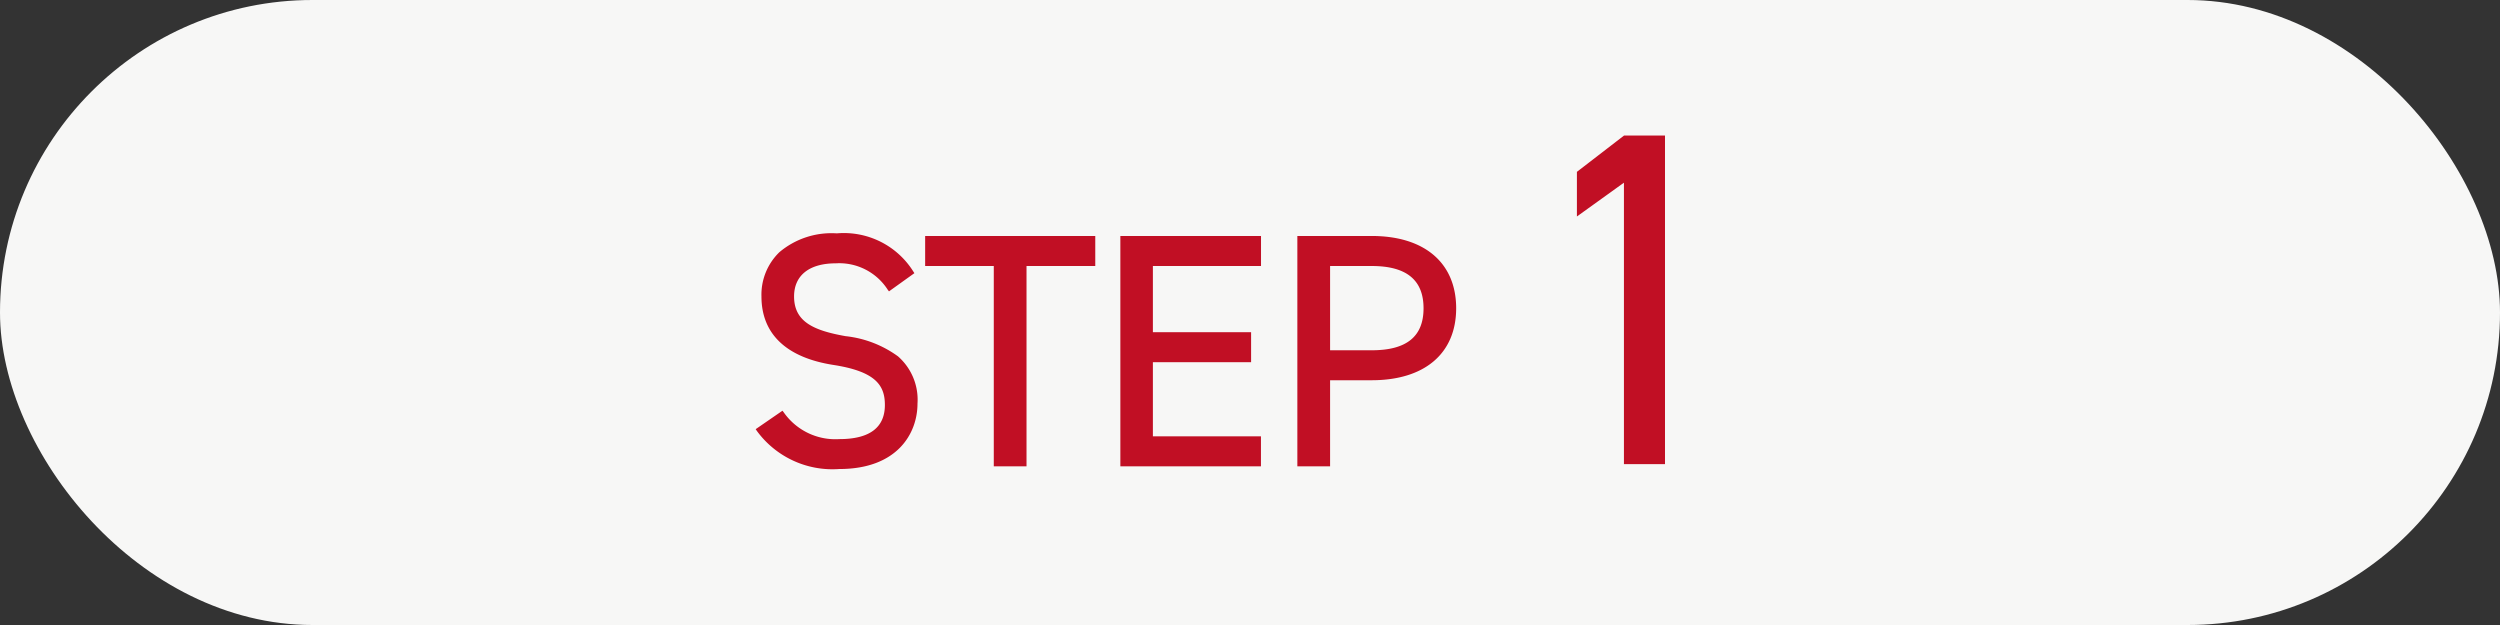 <svg xmlns="http://www.w3.org/2000/svg" width="84" height="21" viewBox="0 0 84 21"><rect x="0" y="0" width="84" height="21" fill="#333333" stroke="none"/><g transform="translate(6749.139 -1989.31)"><rect width="84" height="21" rx="10.5" transform="translate(-6749.139 1989.31)" fill="#f7f7f6"/><path d="M.042,9.928,0,9.866l.9-.62L.942,9.3a2.115,2.115,0,0,0,1.868.9c1.015,0,1.531-.386,1.531-1.147,0-.647-.294-1.123-1.73-1.345C1.031,7.461.194,6.667.194,5.408a1.987,1.987,0,0,1,.6-1.486,2.712,2.712,0,0,1,1.93-.635A2.752,2.752,0,0,1,5.294,4.565l.039.059-.854.612-.044-.058a1.934,1.934,0,0,0-1.745-.884c-.889,0-1.4.406-1.4,1.113,0,.854.662,1.144,1.731,1.334a3.66,3.66,0,0,1,1.76.678,1.937,1.937,0,0,1,.656,1.586c0,1.013-.688,2.2-2.627,2.2A3.147,3.147,0,0,1,.042,9.928ZM18.2,11.115V3.375H20.7c1.776,0,2.836.908,2.836,2.429S22.472,8.222,20.7,8.222H19.3v2.893Zm1.1-3.9h1.4c1.171,0,1.74-.462,1.74-1.41s-.569-1.421-1.74-1.421H19.3Zm-7.047,3.9V3.375h4.726V4.383H13.346V6.609h3.3V7.617h-3.3v2.49h3.631v1.008ZM8,11.115V4.383H5.694V3.375H11.41V4.383H9.1v6.732Zm21.173-.075V1.584L27.593,2.72v-1.5L29.177,0h1.376V11.04Z" transform="translate(-6723.748 1993.864)" fill="#c10f24"/></g></svg>
